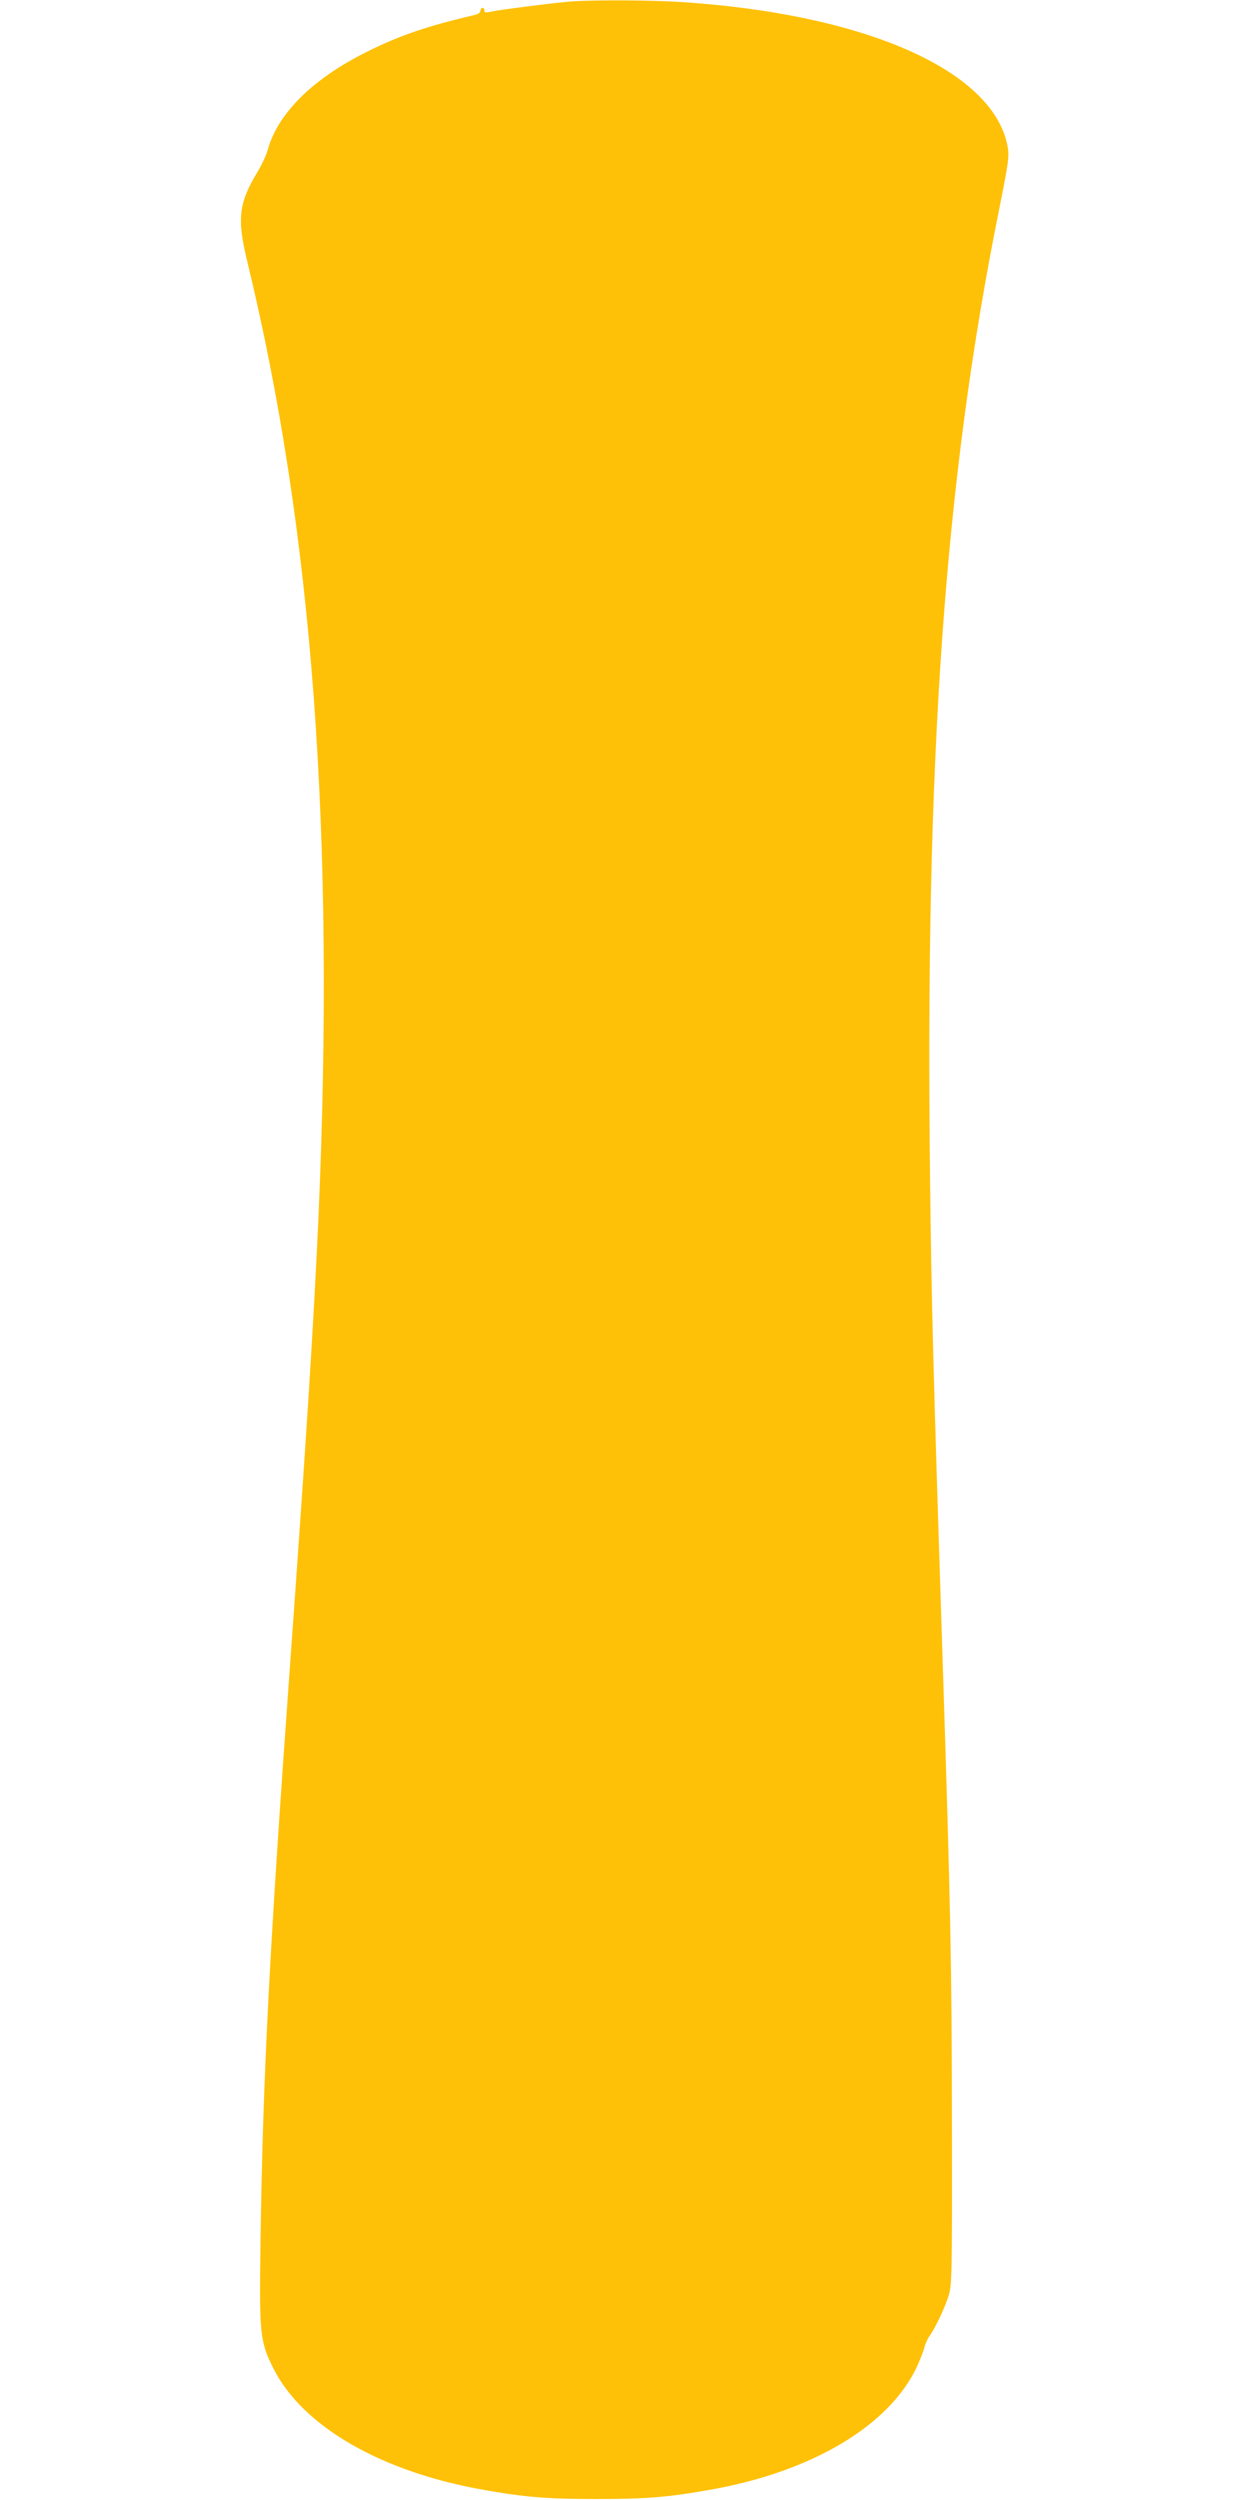 <?xml version="1.0" standalone="no"?>
<!DOCTYPE svg PUBLIC "-//W3C//DTD SVG 20010904//EN"
 "http://www.w3.org/TR/2001/REC-SVG-20010904/DTD/svg10.dtd">
<svg version="1.0" xmlns="http://www.w3.org/2000/svg"
 width="640pt" height="1280pt" viewBox="0 0 640 1280"
 preserveAspectRatio="xMidYMid meet">
<g transform="translate(0,1280) scale(0.1,-0.1)"
fill="#ffc107" stroke="none">
<path d="M2930 12793 c-74 -5 -366 -42 -412 -52 -30 -7 -38 -6 -38 5 0 8 -4
14 -10 14 -5 0 -10 -7 -10 -15 0 -8 -12 -18 -27 -21 -245 -57 -388 -106 -554
-189 -278 -138 -458 -316 -509 -505 -7 -24 -29 -73 -51 -109 -97 -160 -106
-241 -54 -456 337 -1386 452 -2945 365 -4910 -24 -526 -60 -1100 -145 -2280
-105 -1453 -139 -2107 -151 -2940 -7 -490 -4 -520 65 -660 149 -298 553 -532
1082 -624 210 -37 321 -46 574 -46 253 0 362 9 573 46 531 92 933 333 1071
641 15 34 31 76 35 92 4 17 15 41 25 55 31 44 78 144 98 207 17 55 18 110 17
864 -1 824 -6 1099 -49 2430 -46 1419 -56 1793 -63 2415 -26 2167 74 3584 353
4970 49 244 53 275 44 325 -72 389 -728 679 -1677 740 -138 9 -428 11 -552 3z"/>
</g>
</svg>
